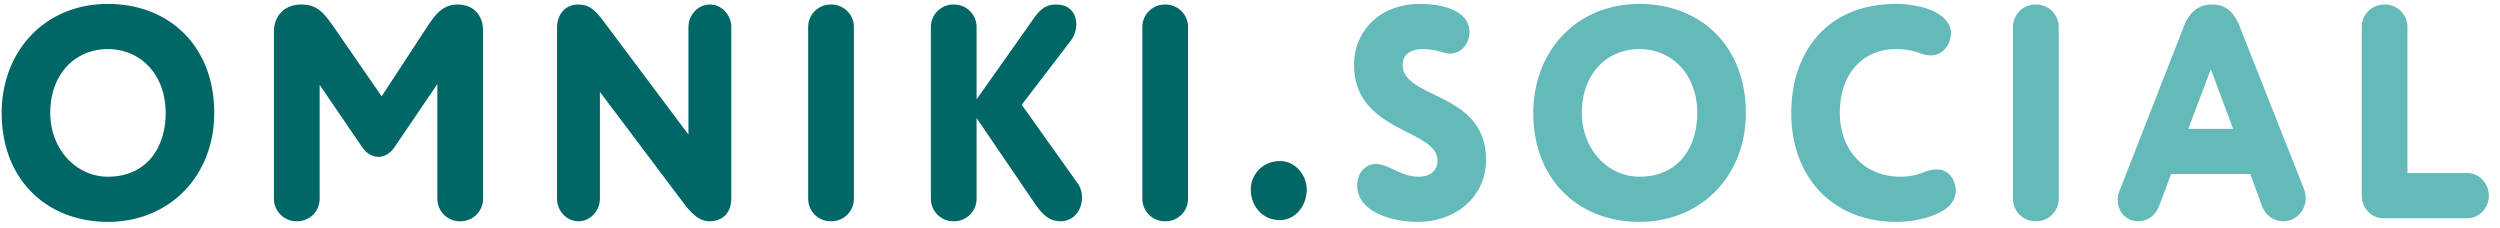 <svg xmlns="http://www.w3.org/2000/svg" width="208" height="19">
    <path fill-rule="evenodd" fill="#066" d="M106.488 18.308c-1.522 0-2.425-1.227-2.425-2.554 0-1.127.903-2.354 2.425-2.354 1.331 0 2.234 1.227 2.234 2.354 0 1.327-.903 2.554-2.234 2.554zm-9.544.1a1.869 1.869 0 0 1-1.901-1.878V2.255A1.87 1.87 0 0 1 96.944.377a1.87 1.87 0 0 1 1.902 1.878V16.53a1.87 1.87 0 0 1-1.902 1.878zm-8.704 0c-.832 0-1.403-.4-2.163-1.502l-4.825-7.087v6.711a1.87 1.87 0 0 1-1.902 1.878 1.869 1.869 0 0 1-1.901-1.878V2.255A1.87 1.87 0 0 1 79.35.377a1.87 1.87 0 0 1 1.902 1.878v6.011l4.777-6.762C86.671.603 87.17.377 87.883.377c1.141 0 1.664.776 1.664 1.628 0 .501-.166 1.002-.475 1.402l-4.065 5.31 4.635 6.511c.262.351.38.776.38 1.202 0 1.002-.641 1.978-1.782 1.978zm-19.099 0a1.869 1.869 0 0 1-1.901-1.878V2.255A1.87 1.87 0 0 1 69.141.377a1.87 1.87 0 0 1 1.902 1.878V16.53a1.87 1.87 0 0 1-1.902 1.878zm-10.127 0c-.713 0-1.355-.475-2.115-1.477L49.911 7.64v8.89c0 1.027-.808 1.878-1.783 1.878-.974 0-1.783-.851-1.783-1.878V2.306c0-1.027.618-1.929 1.759-1.929.808 0 1.308.301 2.139 1.428l7.036 9.391V2.255c0-1.026.808-1.878 1.783-1.878.974 0 1.782.852 1.782 1.878V16.48c0 1.302-.784 1.928-1.83 1.928zm-20.725 0a1.869 1.869 0 0 1-1.901-1.878V6.989l-3.565 5.259c-.357.526-.856.801-1.332.801-.499 0-.998-.275-1.354-.801l-3.542-5.184v9.466a1.869 1.869 0 0 1-1.901 1.878 1.87 1.87 0 0 1-1.902-1.878V2.631c0-1.277.856-2.254 2.234-2.254 1.355 0 1.854.576 2.924 2.129l3.803 5.509 3.589-5.484C36.15 1.304 36.744.377 38.075.377c1.308 0 2.116.877 2.116 2.179V16.53a1.87 1.87 0 0 1-1.902 1.878zm-29.307.051C3.919 18.459.14 14.977.14 9.393.14 4.309 3.681.327 8.982.327c5.063 0 8.842 3.481 8.842 9.066 0 5.309-3.779 9.066-8.842 9.066zm0-14.375c-2.757 0-4.801 2.103-4.801 5.309 0 3.005 2.139 5.309 4.801 5.309 3.161 0 4.801-2.354 4.801-5.309 0-3.206-2.115-5.309-4.801-5.309z"/>
    <path fill-rule="evenodd" fill="#64B9B9" d="M205.29 18.158h-7.011c-.975 0-1.783-.852-1.783-1.878V2.255a1.87 1.87 0 0 1 1.901-1.878 1.87 1.87 0 0 1 1.902 1.878v12.146h4.991c.975 0 1.783.852 1.783 1.879 0 1.026-.808 1.878-1.783 1.878zm-15.31.25c-.856 0-1.498-.525-1.783-1.277l-.975-2.654h-6.583l-.999 2.654c-.285.752-.903 1.277-1.782 1.277-.975 0-1.664-.826-1.664-1.753 0-.25.024-.475.119-.701l5.371-13.724c.452-1.177 1.189-1.853 2.354-1.853 1.188 0 1.83.651 2.305 1.828l5.348 13.524c.095.25.143.501.143.751 0 1.027-.785 1.928-1.854 1.928zm-6.038-12.646-1.877 4.958h3.731l-1.854-4.958zm-14.558 12.646a1.87 1.87 0 0 1-1.902-1.878V2.255a1.87 1.87 0 0 1 1.902-1.878 1.87 1.87 0 0 1 1.901 1.878V16.53a1.869 1.869 0 0 1-1.901 1.878zm-11.629.051c-5.157 0-8.723-3.607-8.723-9.066 0-5.034 2.971-9.066 8.7-9.066 1.449 0 2.685.351 3.327.701.856.476 1.26 1.077 1.26 1.728 0 .301-.071.626-.238.952-.332.601-.855.901-1.45.901-.285 0-.594-.075-.927-.2-.475-.175-1.117-.325-1.972-.325-2.567 0-4.659 1.853-4.659 5.309 0 3.105 2.044 5.309 5.039 5.309.713 0 1.331-.125 1.901-.351.404-.175.785-.25 1.118-.25.594 0 1.069.25 1.378.876.143.301.214.602.214.877 0 .701-.428 1.327-1.165 1.728-.95.526-2.281.877-3.803.877zm-21.345 0c-5.062 0-8.841-3.482-8.841-9.066 0-5.084 3.541-9.066 8.841-9.066 5.063 0 8.842 3.481 8.842 9.066 0 5.309-3.779 9.066-8.842 9.066zm0-14.375c-2.757 0-4.801 2.103-4.801 5.309 0 3.005 2.139 5.309 4.801 5.309 3.162 0 4.802-2.354 4.802-5.309 0-3.206-2.116-5.309-4.802-5.309zm-18.475 14.375c-2.116 0-5.015-.827-5.015-3.031 0-.976.618-1.778 1.545-1.778 1.117 0 2.044 1.052 3.565 1.052.998 0 1.569-.526 1.569-1.352 0-2.63-6.941-2.304-6.941-7.964 0-2.705 2.044-5.059 5.491-5.059 2.21 0 4.112.726 4.112 2.329 0 .977-.666 1.803-1.64 1.803-.523 0-1.094-.375-2.258-.375-1.046 0-1.664.5-1.664 1.302 0 2.905 6.94 2.204 6.94 7.914 0 3.055-2.495 5.159-5.704 5.159z"/>
</svg>
